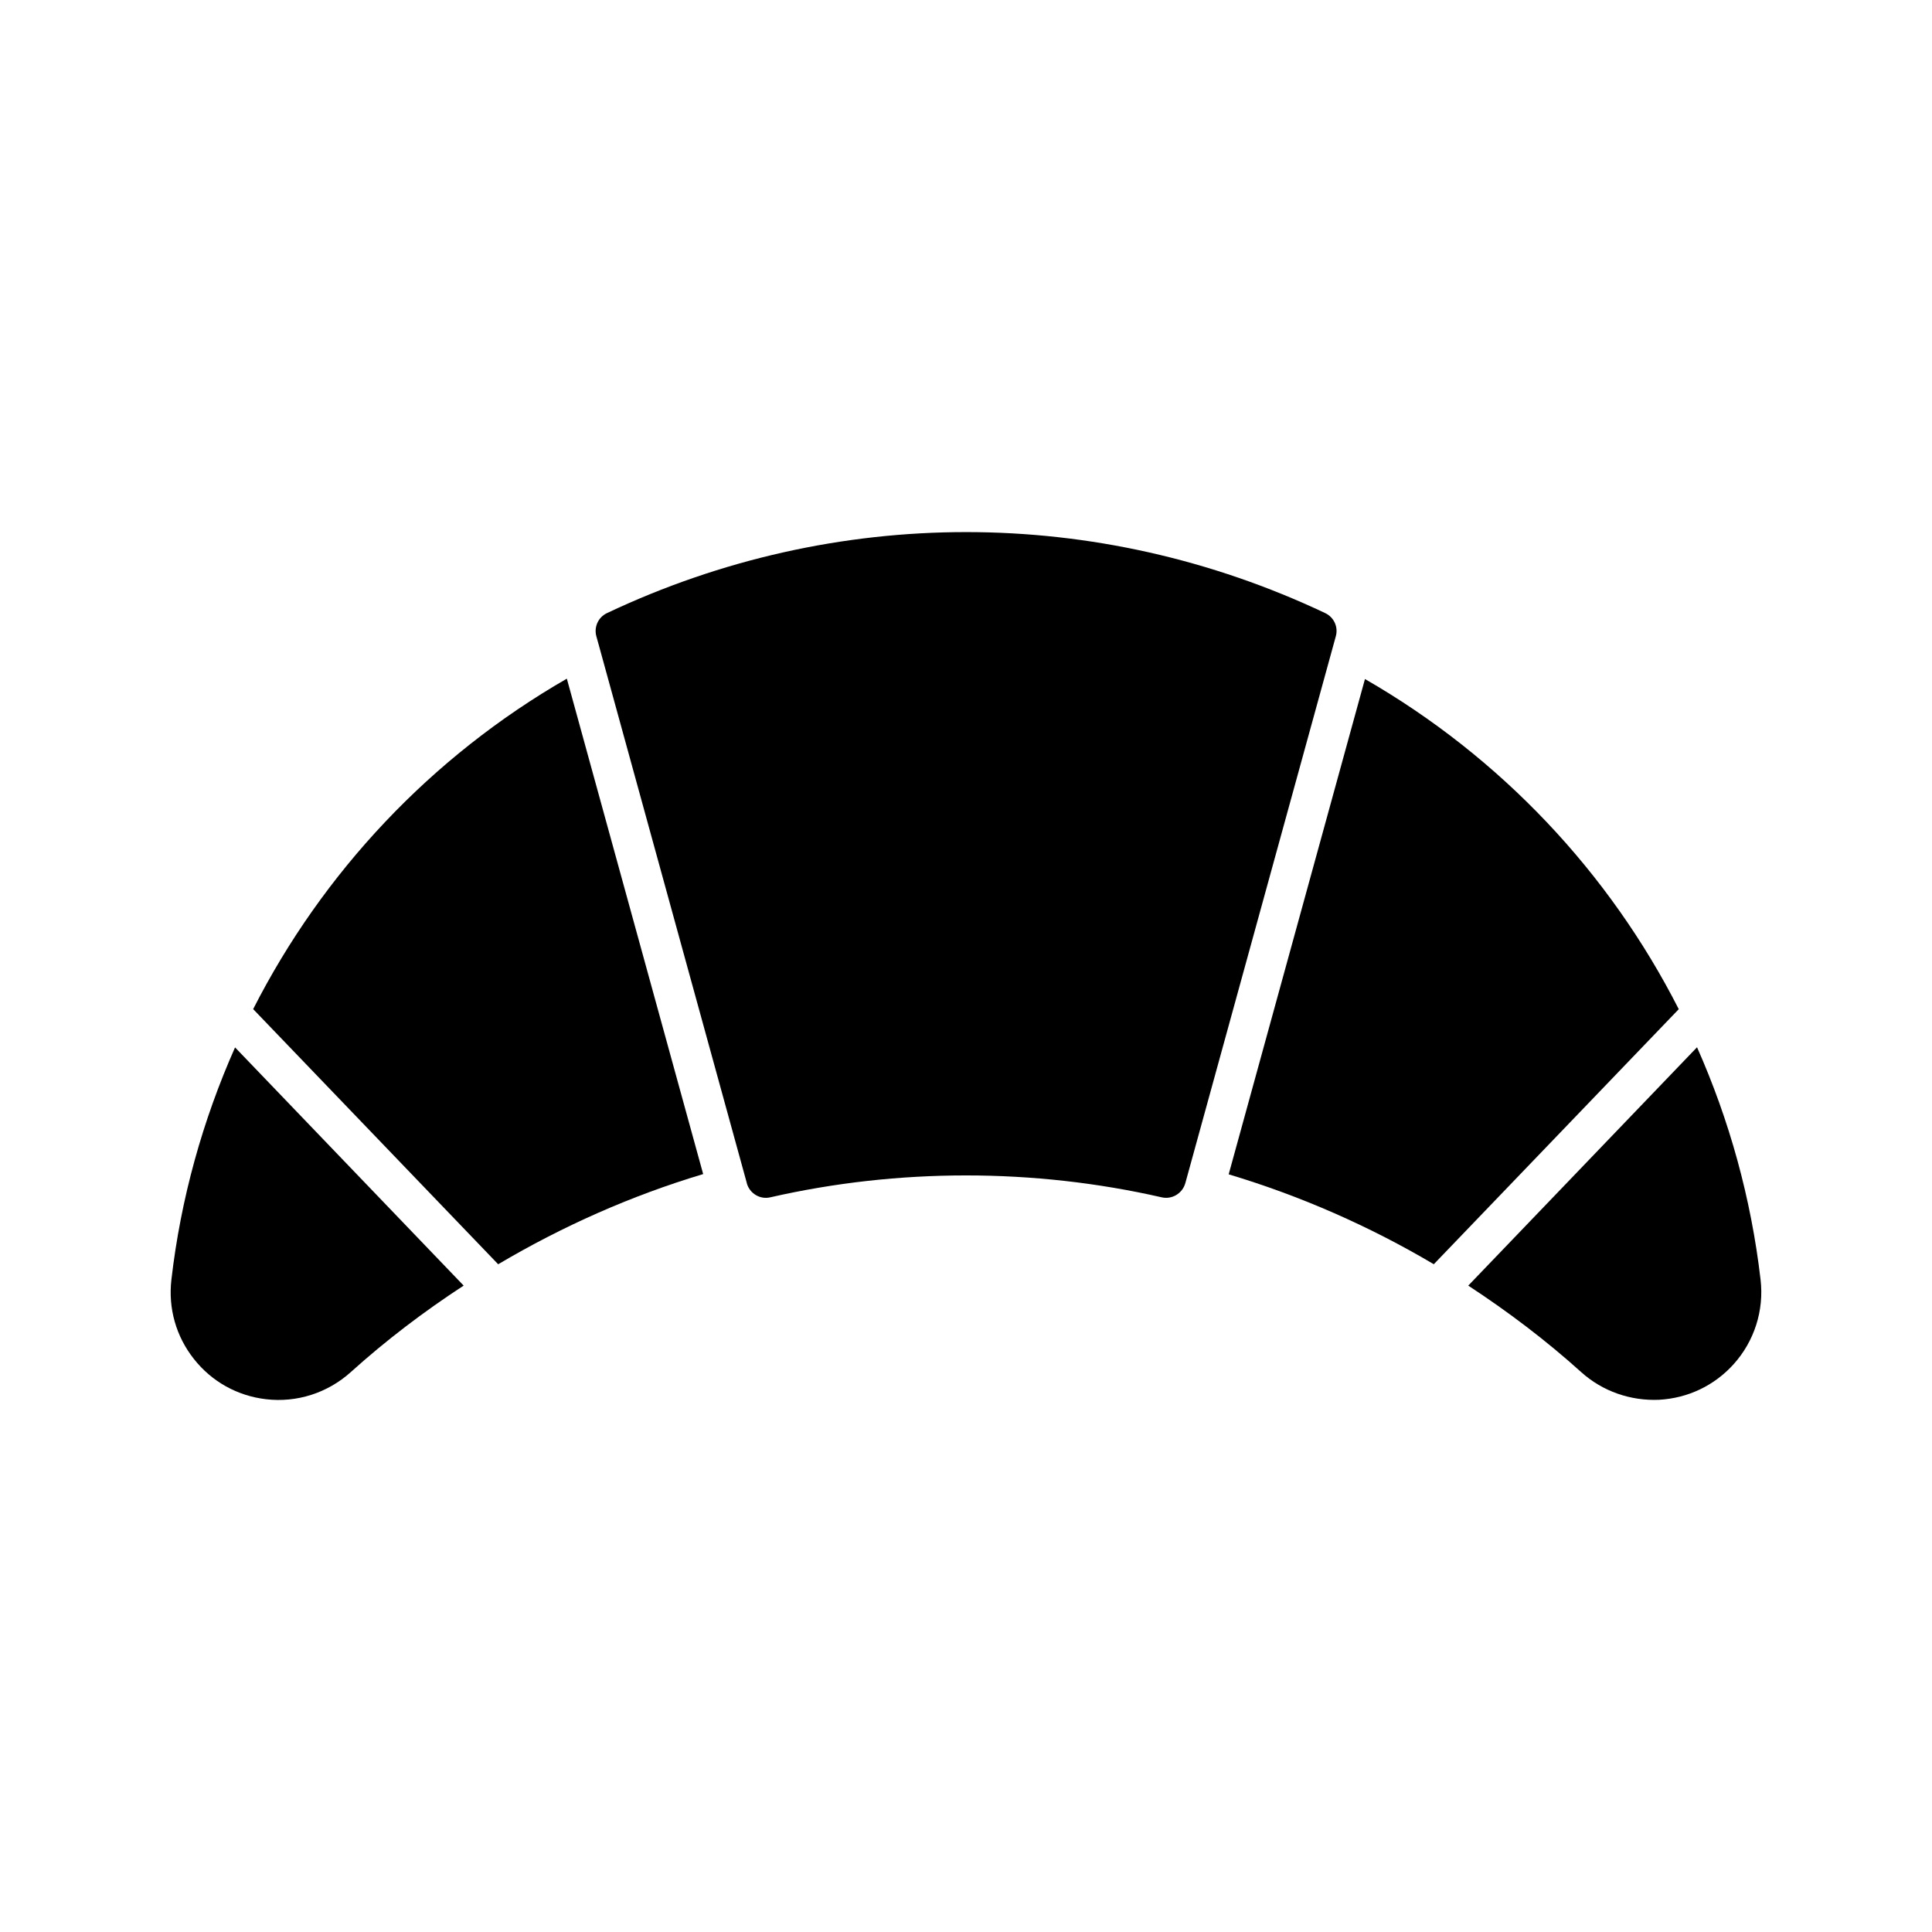 <?xml version="1.0" encoding="UTF-8"?>
<!-- The Best Svg Icon site in the world: iconSvg.co, Visit us! https://iconsvg.co -->
<svg fill="#000000" width="800px" height="800px" version="1.1" viewBox="144 144 512 512" xmlns="http://www.w3.org/2000/svg">
 <g>
  <path d="m588.89 411.44-64.918 67.594c-17.078-10.109-35.359-18.125-54.359-23.824l36.117-131.26c36.02 20.73 64.727 51.273 83.16 87.492z"/>
  <path d="m236.94 507.64c-6.109 5.488-14.242 8.133-22.441 7.168-7.578-0.883-14.367-4.648-19.102-10.652-4.734-5.973-6.856-13.445-5.973-21.035 2.488-21.527 8.293-42.215 16.867-61.547l60.582 63.125c-10.535 6.871-20.59 14.512-29.934 22.941z"/>
  <path d="m276.02 479.04-64.93-67.617c18.441-36.211 47.105-66.84 83.129-87.57l36.129 131.29c-18.977 5.68-37.25 13.793-54.328 23.902z"/>
  <path d="m451.85 461.3c-33.922-7.734-69.777-7.734-103.7 0-2.738 0.652-5.481-1.027-6.234-3.715-0.012-0.02-0.012-0.062-0.02-0.117-0.012-0.043-0.02-0.082-0.031-0.125l-39.234-142.59c-0.012-0.082-0.031-0.168-0.062-0.219l-0.535-1.93c-0.66-2.457 0.504-5.039 2.832-6.129 60.477-28.621 129.85-28.621 190.32 0 2.32 1.09 3.504 3.672 2.824 6.129l-39.832 144.75-0.062 0.219c-0.777 2.699-3.508 4.359-6.269 3.727z"/>
  <path d="m603.41 505.55c-5.102 5.656-12.113 8.984-19.742 9.406-7.535 0.324-14.938-2.215-20.605-7.305-9.352-8.438-19.418-16.047-29.957-22.953l60.625-63.164c8.574 19.312 14.336 40.043 16.836 61.57 0.957 8.172-1.645 16.336-7.156 22.445z"/>
 </g>
</svg>